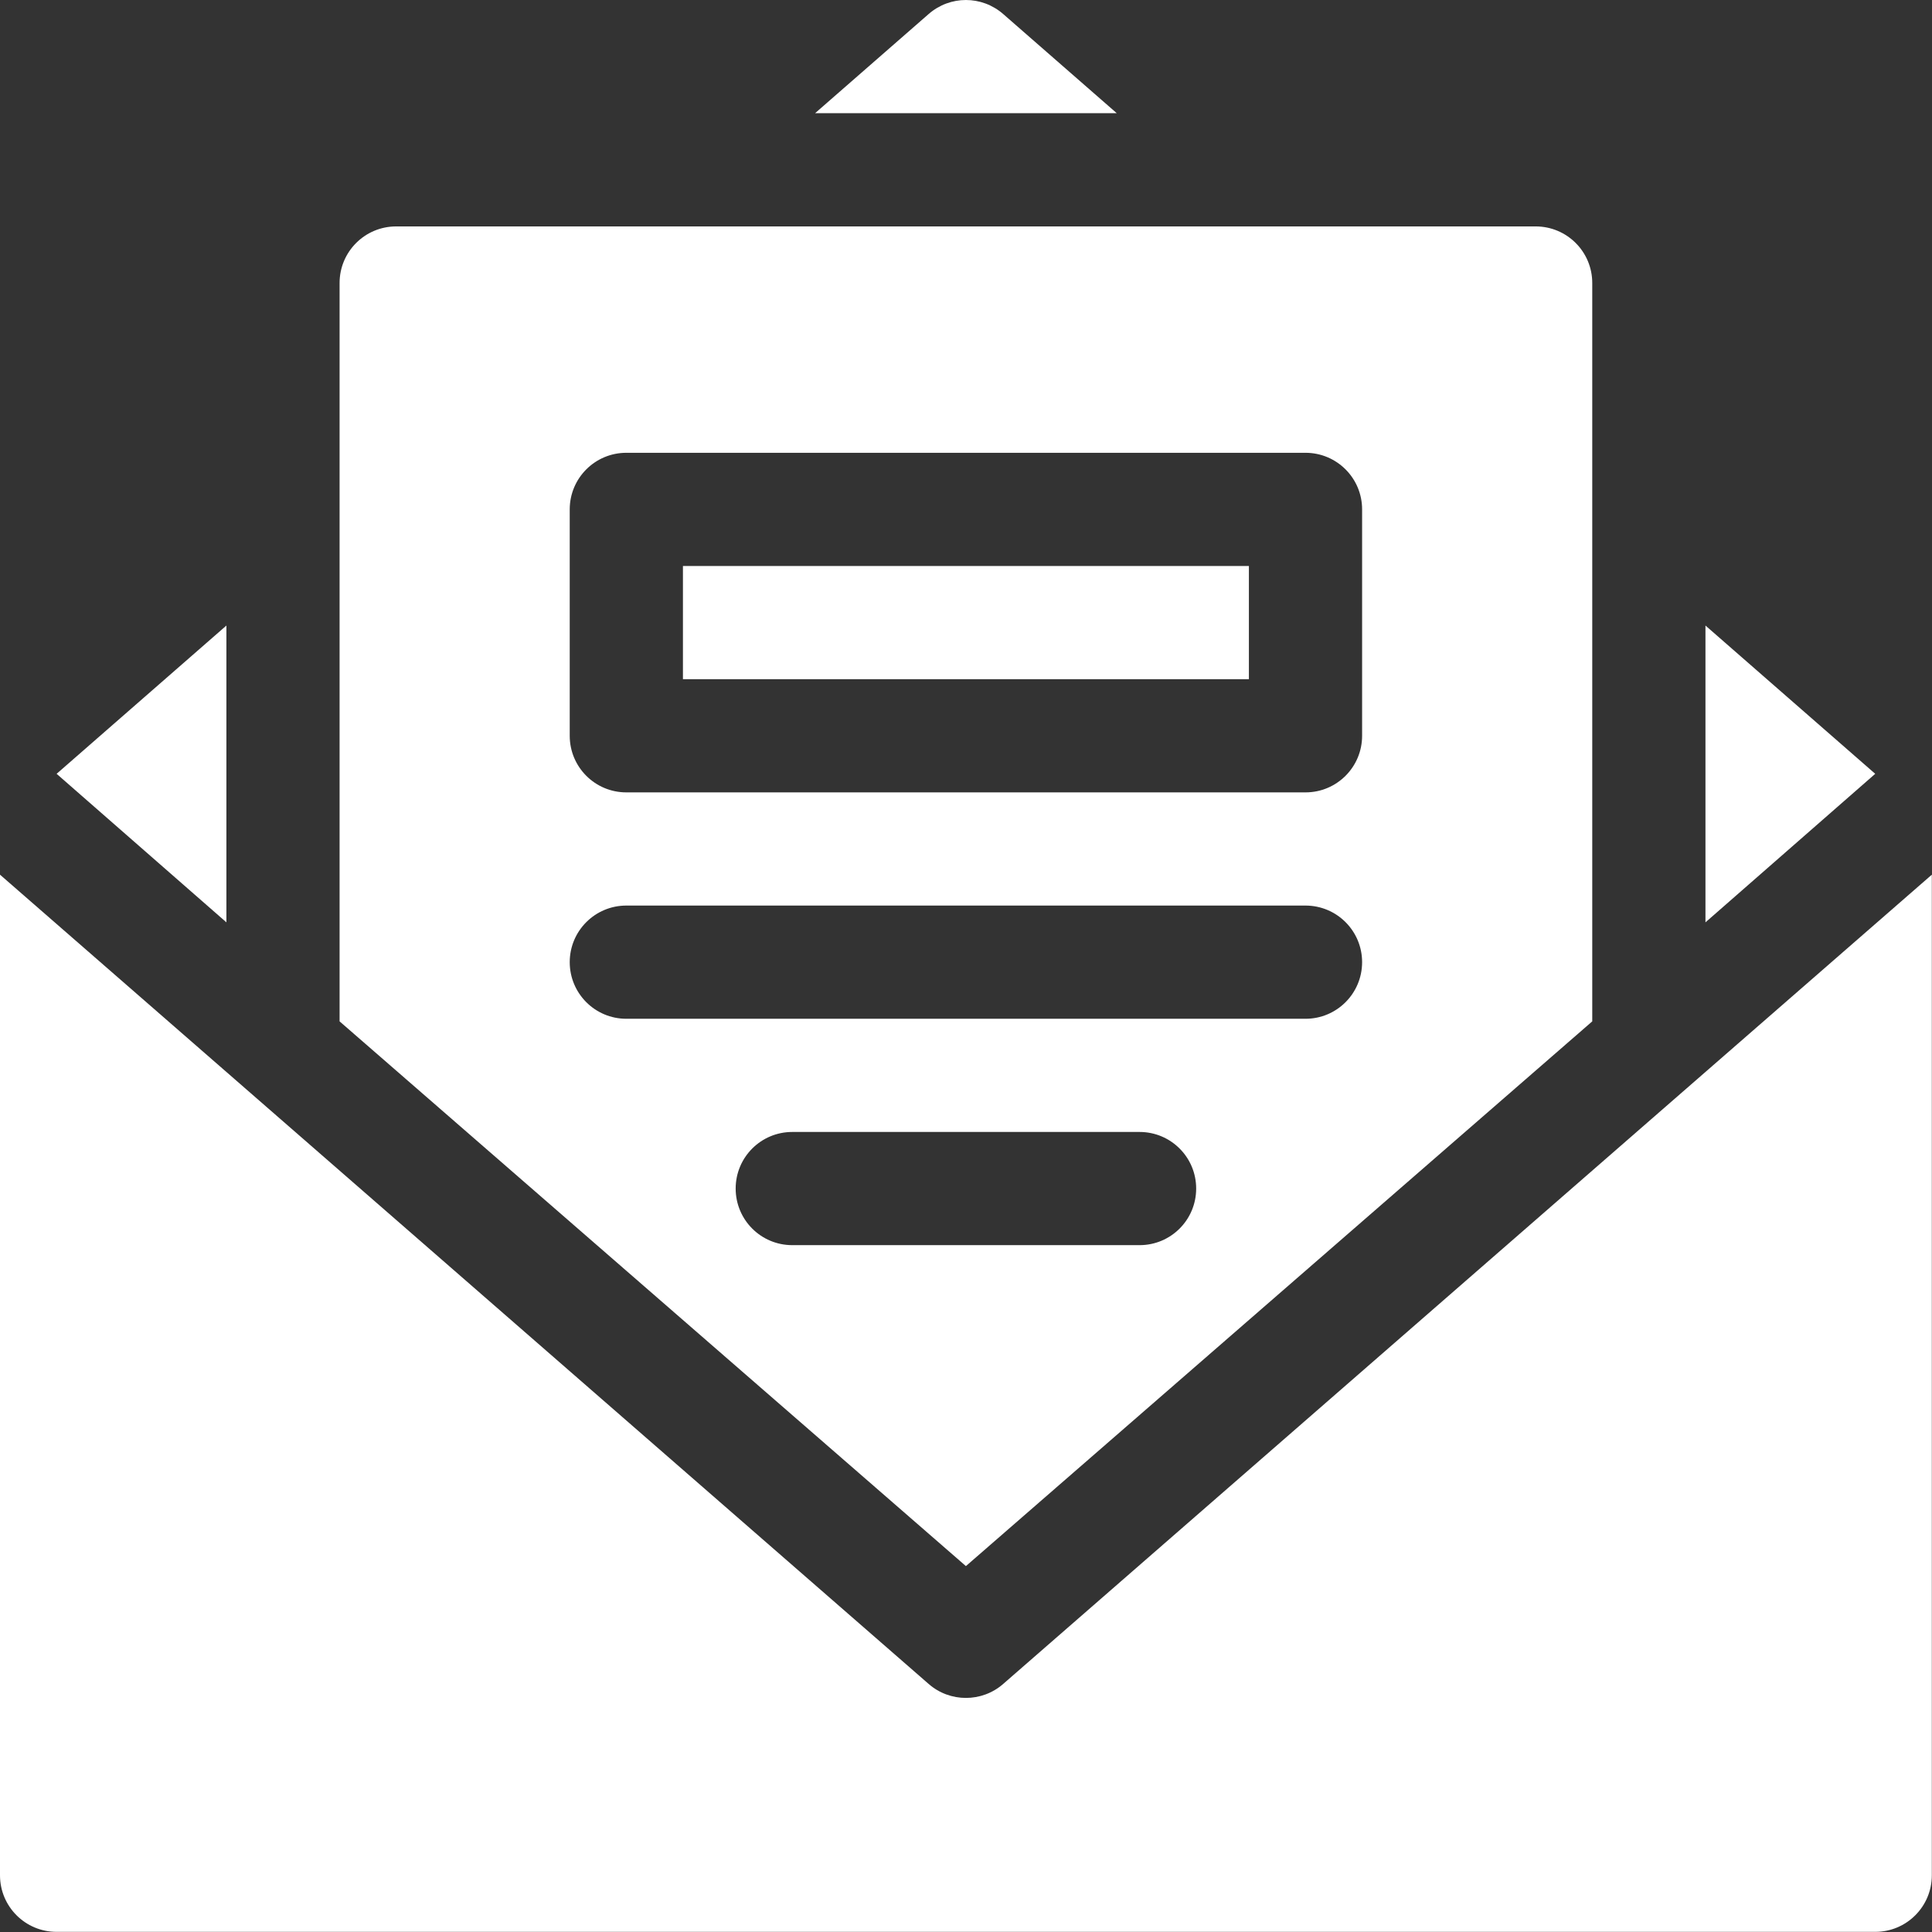 <?xml version="1.0" encoding="UTF-8"?>
<svg xmlns="http://www.w3.org/2000/svg" width="82" height="82" viewBox="0 0 82 82" fill="none">
  <rect x="0" y="0" width="82" height="82" fill="#333333" stroke="none"/>
  <path d="M40.996 72.065C40.433 72.065 39.866 71.868 39.415 71.472L0 37.124V79.592C0 80.92 1.074 81.994 2.402 81.994H79.591C80.919 81.994 81.993 80.92 81.993 79.592V37.124L42.578 71.472C42.127 71.868 41.559 72.065 40.996 72.065Z" fill="white"></path>
  <path d="M72.385 39.147L79.59 32.843L72.385 26.55V39.147Z" fill="white"></path>
  <path d="M14.413 12.012V43.35L40.996 66.47L67.58 43.35V12.012C67.58 10.684 66.506 9.61 65.178 9.61H16.815C15.487 9.61 14.413 10.684 14.413 12.012ZM48.367 52.848H33.626C32.298 52.848 31.224 51.774 31.224 50.446C31.224 49.118 32.298 48.044 33.626 48.044H48.367C49.695 48.044 50.769 49.118 50.769 50.446C50.769 51.774 49.695 52.848 48.367 52.848ZM24.181 21.62C24.181 20.293 25.256 19.218 26.584 19.218H55.409C56.737 19.218 57.812 20.293 57.812 21.62V31.229C57.812 32.557 56.737 33.631 55.409 33.631H26.584C25.256 33.631 24.181 32.557 24.181 31.229V21.62ZM26.584 38.435H55.409C56.737 38.435 57.812 39.51 57.812 40.837C57.812 42.165 56.737 43.24 55.409 43.24H26.584C25.256 43.24 24.181 42.165 24.181 40.837C24.181 39.51 25.256 38.435 26.584 38.435Z" fill="white"></path>
  <path d="M9.609 39.147V26.55L2.403 32.843L9.609 39.147Z" fill="white"></path>
  <path d="M28.986 24.023H53.007V28.827H28.986V24.023Z" fill="white"></path>
  <path d="M39.415 0.595L34.594 4.805H47.399L42.578 0.595C41.667 -0.198 40.325 -0.198 39.415 0.595Z" fill="white"></path>
</svg>
